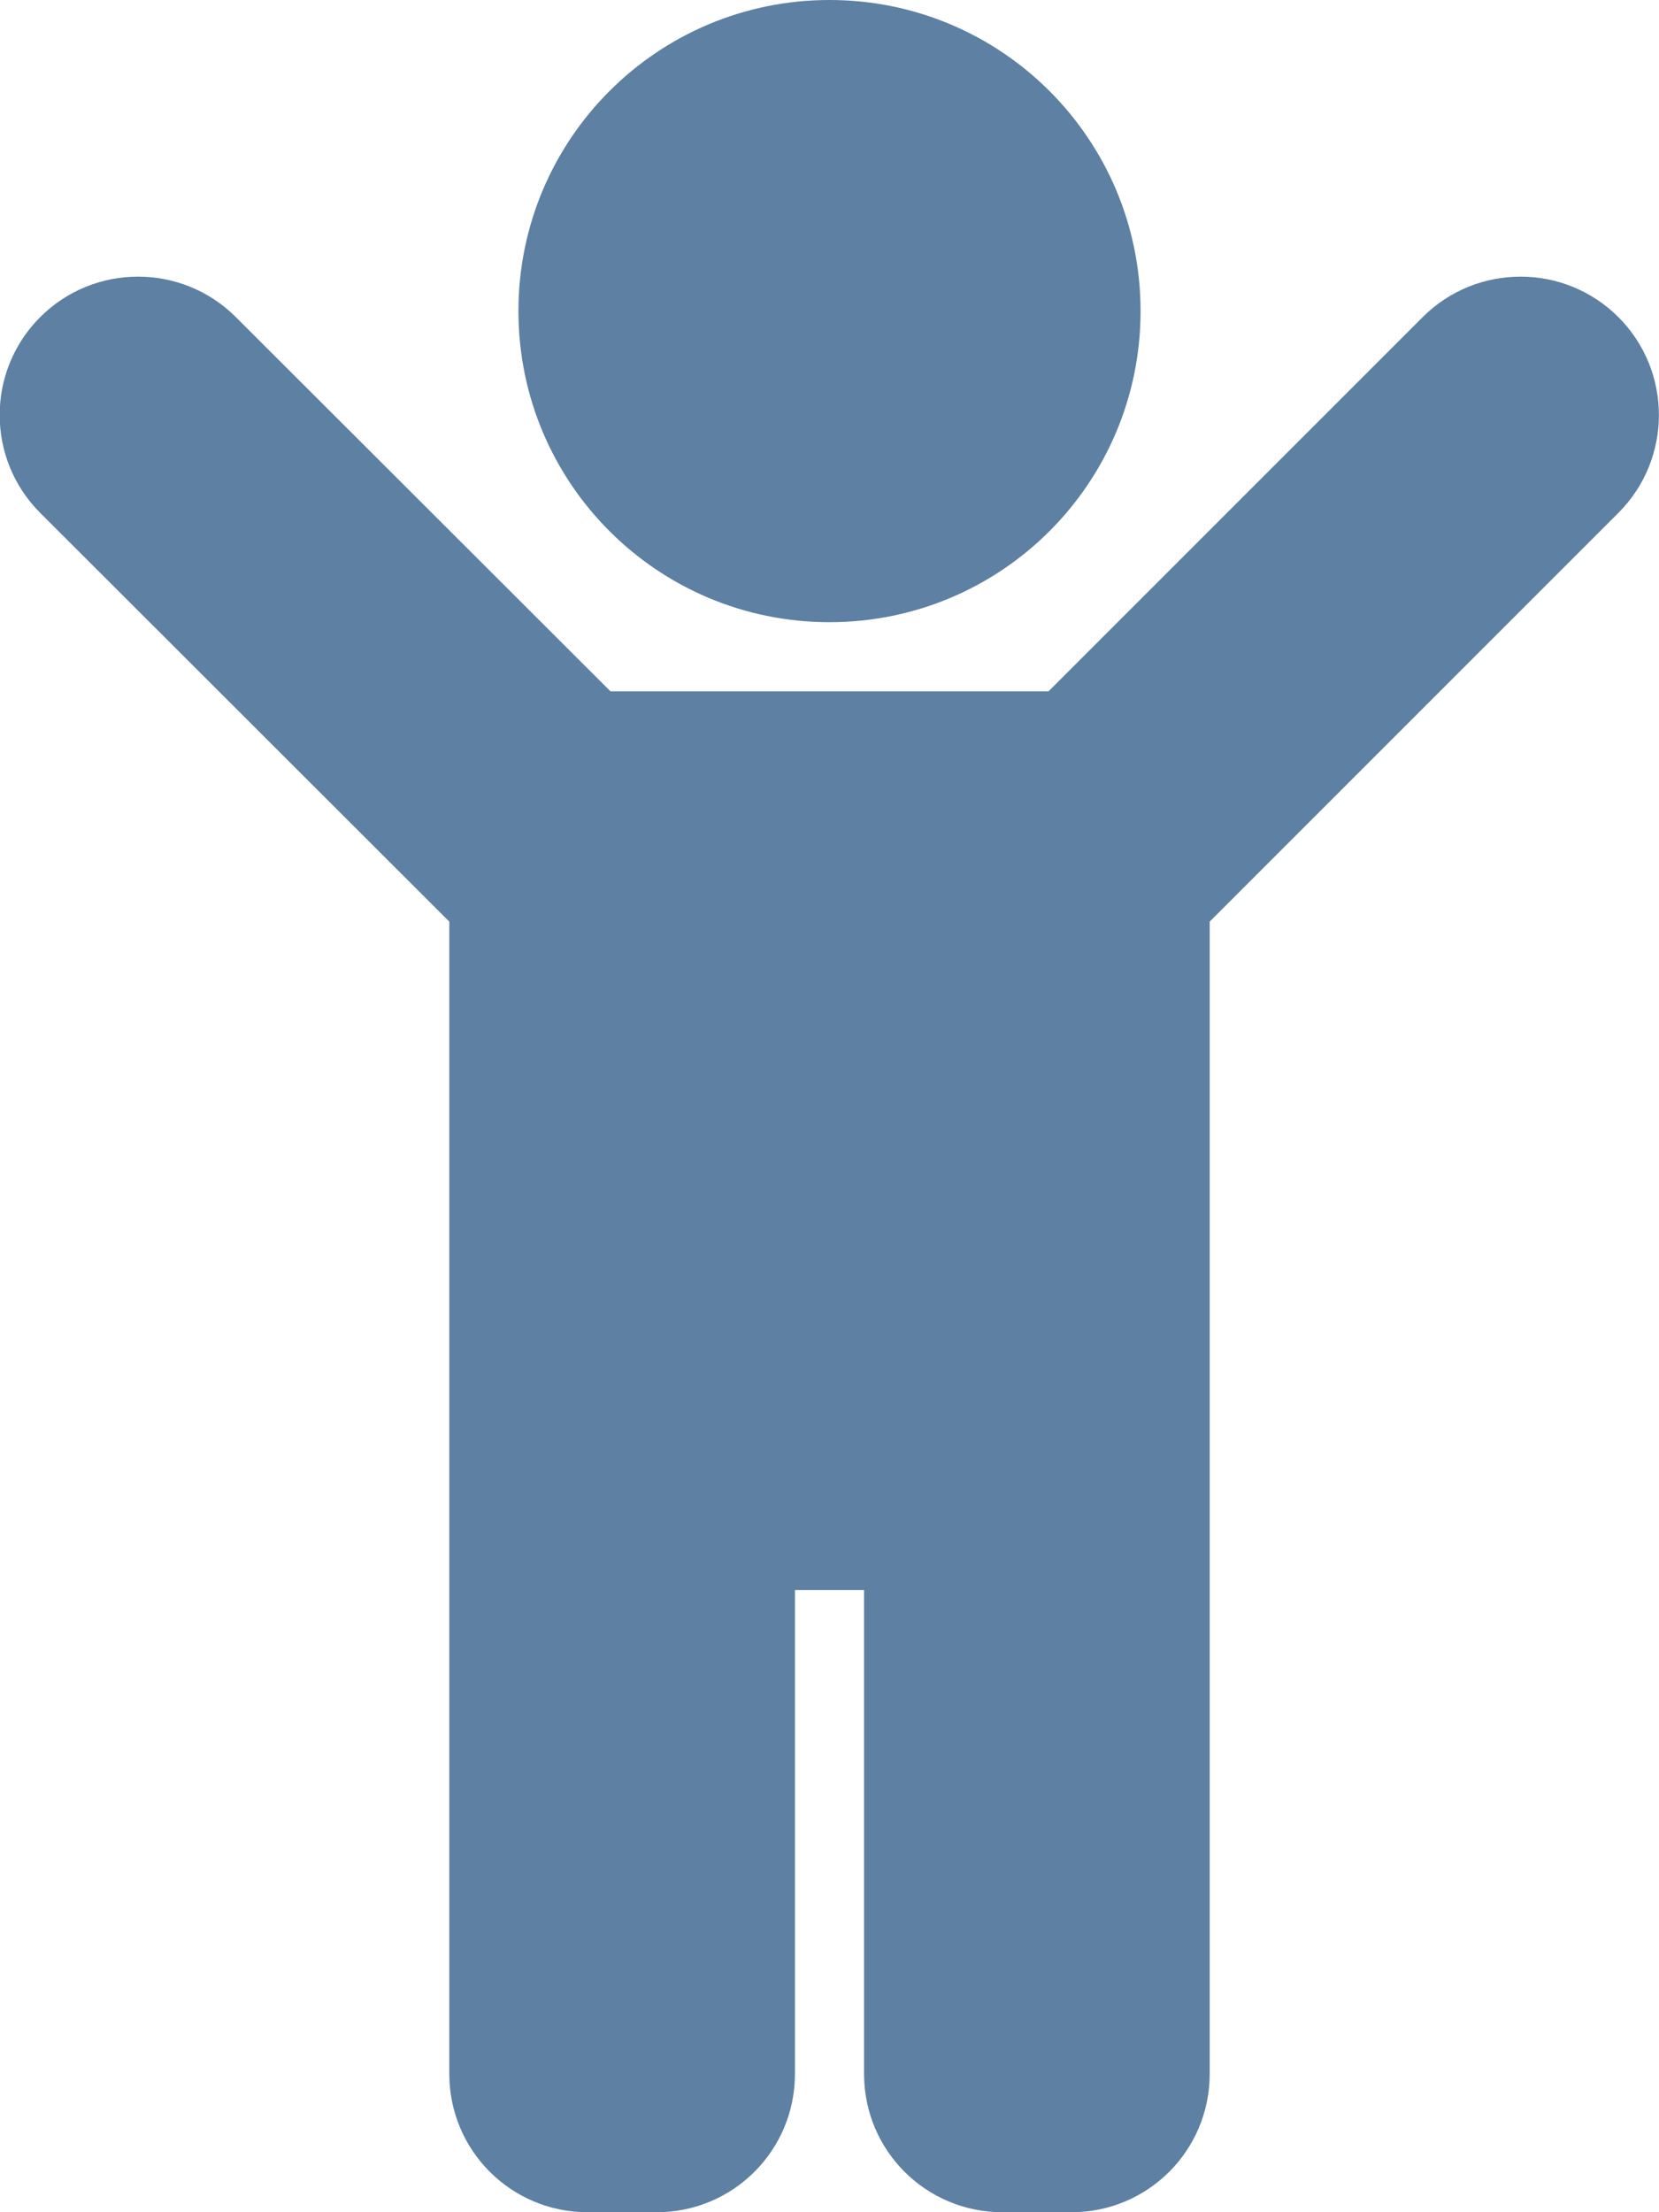 <svg xmlns="http://www.w3.org/2000/svg" viewBox="0 0 384 512"><!--!Font Awesome Free 6.5.2 by @fontawesome - https://fontawesome.com License - https://fontawesome.com/license/free Copyright 2024 Fonticons, Inc.--><path fill="#5d80a3" d="M120 72c0-39.8 32.2-72 72-72s72 32.2 72 72c0 39.8-32.2 72-72 72s-72-32.2-72-72zm254.6 1.4c-12.5-12.5-32.8-12.5-45.3 0L242.7 160H141.3L54.6 73.4c-12.5-12.5-32.8-12.5-45.3 0-12.5 12.5-12.5 32.8 0 45.3L104 213.3V480c0 17.7 14.3 32 32 32h16c17.7 0 32-14.3 32-32V368h16v112c0 17.7 14.3 32 32 32h16c17.7 0 32-14.3 32-32V213.3l94.6-94.6c12.5-12.5 12.5-32.8 0-45.3z"/></svg>